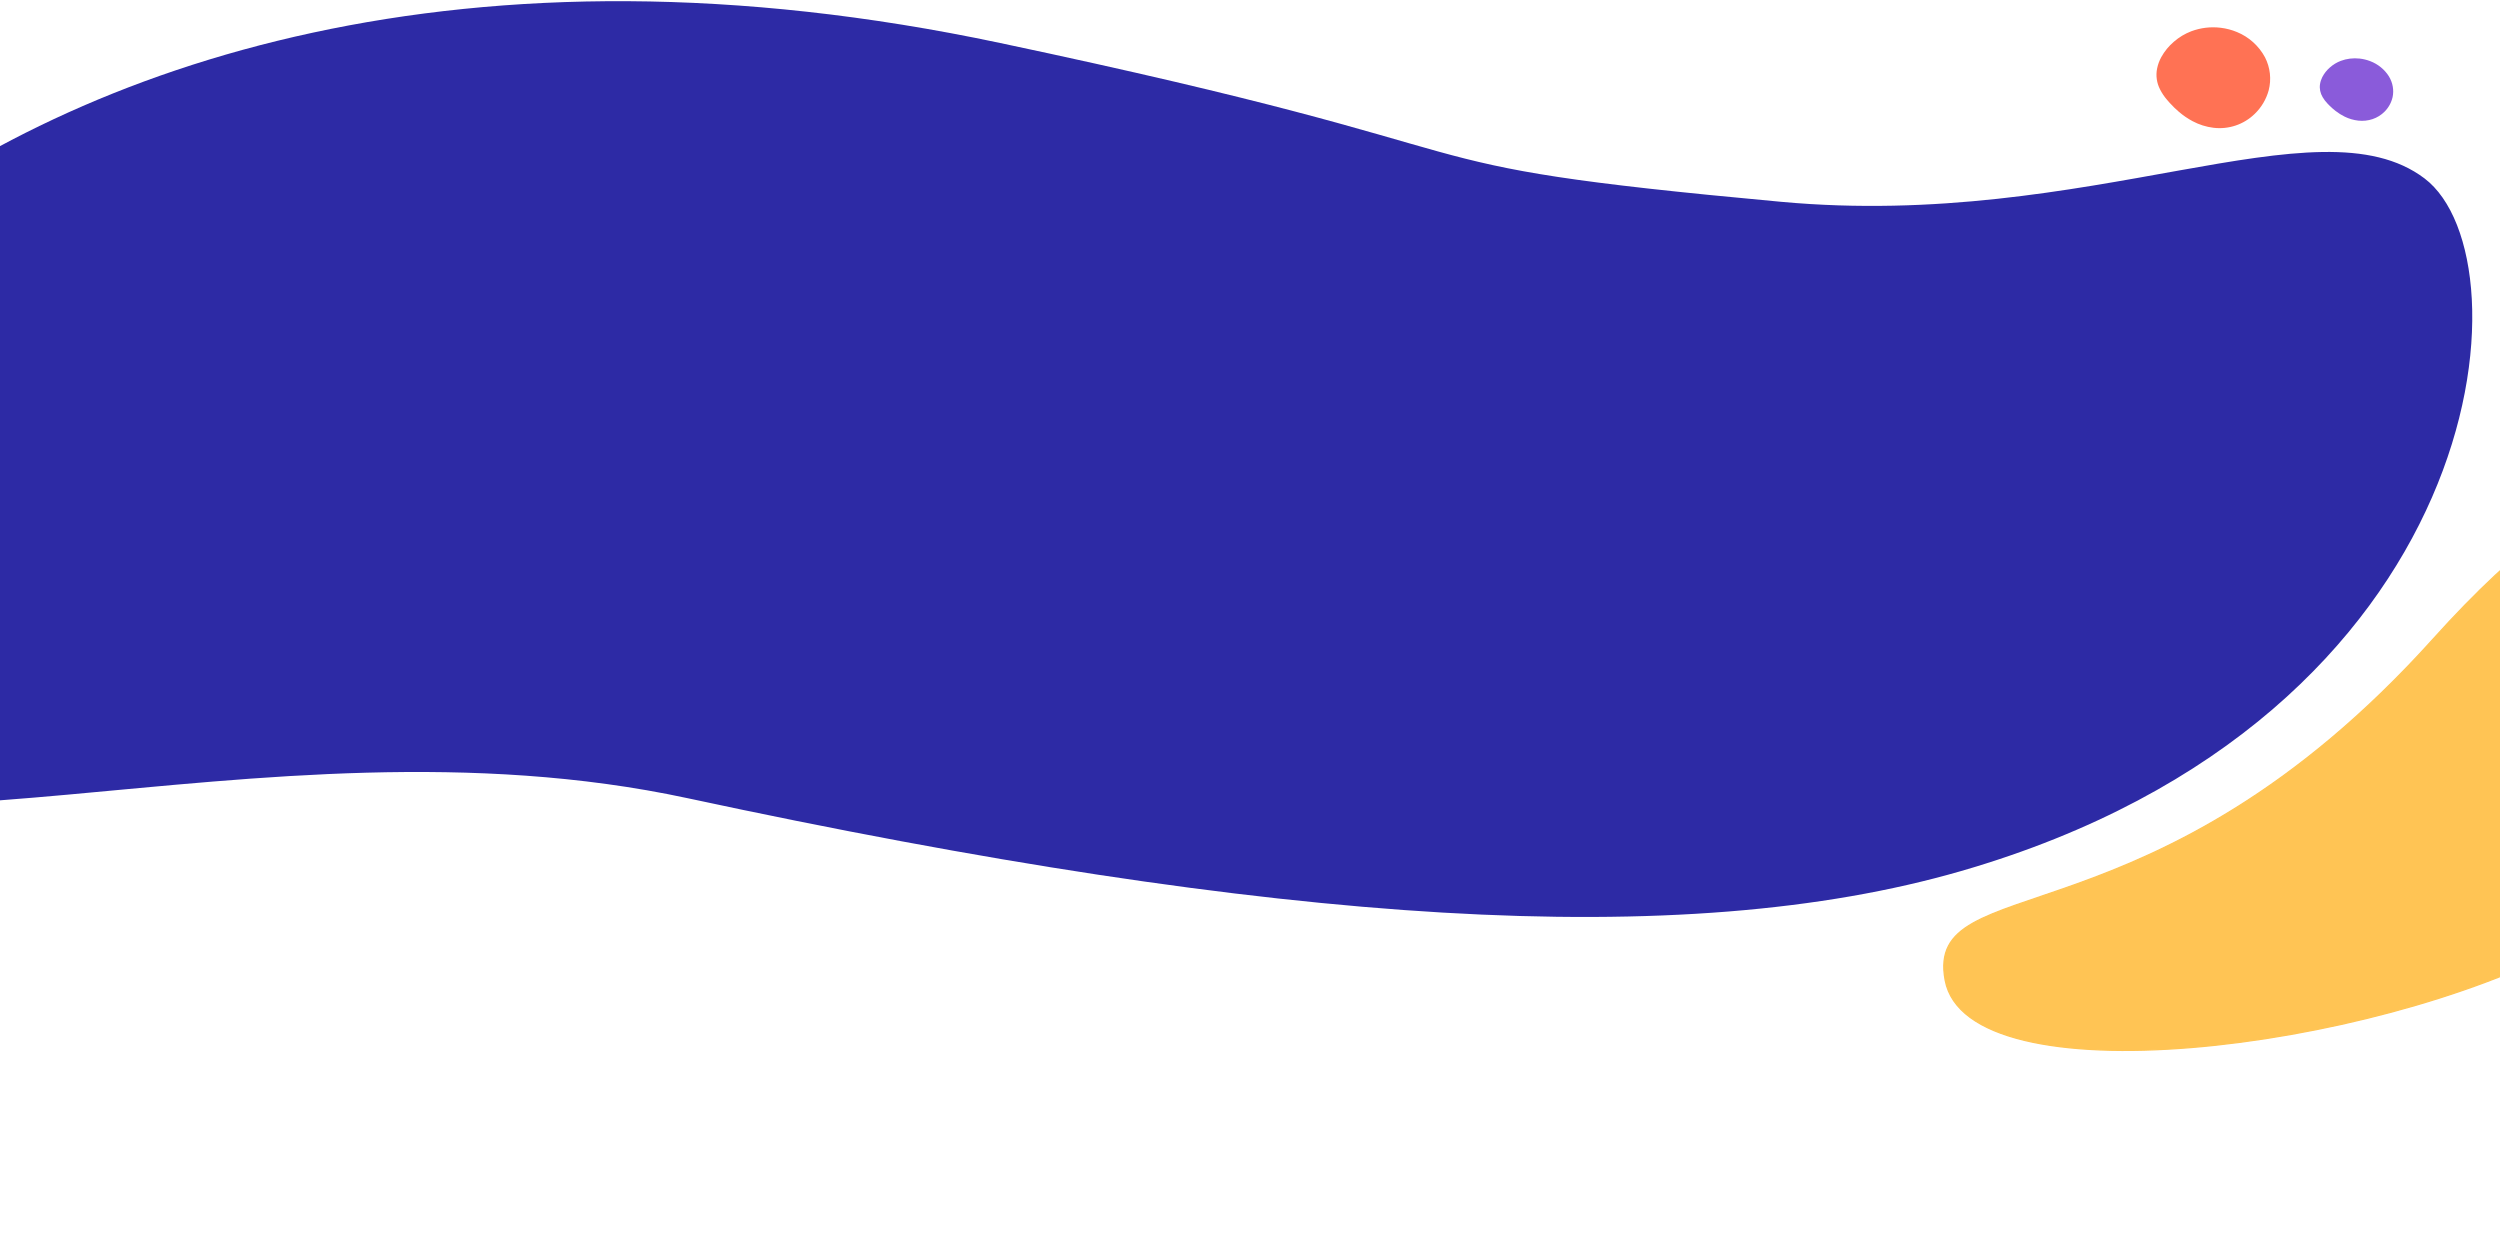 <svg xmlns="http://www.w3.org/2000/svg" width="1920" height="967" viewBox="0 0 1920 967" fill="none"><path d="M1656.66 52.606C1655.55 58.05 1656.35 63.722 1658.92 68.674C1660.36 71.523 1662.15 74.186 1664.24 76.602C1664.95 77.453 1665.66 78.265 1666.38 79.055C1668.58 81.496 1670.94 83.788 1673.44 85.918C1676.66 88.667 1680.16 91.062 1683.9 93.059C1688.87 95.722 1694.29 97.441 1699.88 98.127C1705.63 98.833 1711.46 98.246 1716.95 96.408C1722.43 94.571 1727.42 91.53 1731.56 87.508C1736.72 82.559 1740.45 76.306 1742.34 69.405C1744.55 60.894 1743.54 51.853 1739.51 43.998C1734.8 35.24 1727.18 28.38 1717.98 24.603C1714 22.954 1709.81 21.854 1705.54 21.334C1697.9 20.394 1690.15 21.304 1682.96 23.989C1678.06 25.854 1673.53 28.57 1669.58 32.012C1665.65 35.342 1662.36 39.352 1659.87 43.85C1658.36 46.587 1657.28 49.54 1656.66 52.606Z" fill="#FF7254"></path><path d="M1781.77 64.663C1781.25 68.046 1781.96 71.56 1783.79 74.616C1784.82 76.375 1786.06 78.016 1787.49 79.503C1787.98 80.026 1788.47 80.526 1788.96 81.012C1790.46 82.513 1792.06 83.921 1793.75 85.227C1795.92 86.913 1798.26 88.378 1800.73 89.595C1804.02 91.218 1807.57 92.252 1811.2 92.644C1814.93 93.048 1818.66 92.65 1822.12 91.478C1825.59 90.305 1828.7 88.39 1831.22 85.871C1834.37 82.77 1836.54 78.87 1837.52 74.578C1838.64 69.286 1837.67 63.684 1834.8 58.835C1831.46 53.43 1826.31 49.22 1820.25 46.932C1817.63 45.932 1814.9 45.274 1812.13 44.977C1807.18 44.439 1802.23 45.049 1797.69 46.757C1794.6 47.943 1791.78 49.654 1789.36 51.813C1786.95 53.901 1784.97 56.408 1783.52 59.213C1782.65 60.92 1782.06 62.757 1781.77 64.663Z" fill="#8A5BDA"></path><path d="M1368 155C1042 125 1191 122.5 768 33C-49.875 -140.05 -416 437 -278 565C-140 693 196.26 541.705 528 613C984 711 1292.74 730.678 1506 669C1914 551 1944 199 1862 137C1780 75 1605.73 176.876 1368 155Z" fill="#2D2AA5"></path><path d="M1868.81 490.626C2001.71 342.882 2083.59 340.14 2138.78 416.465C2193.97 492.789 2125.76 643.7 1974.14 725.19C1820.61 807.706 1511.22 845 1493.89 752.789C1477.57 665.982 1653.07 730.447 1868.81 490.626Z" fill="#FFC454" stroke="#FFC454"></path></svg>